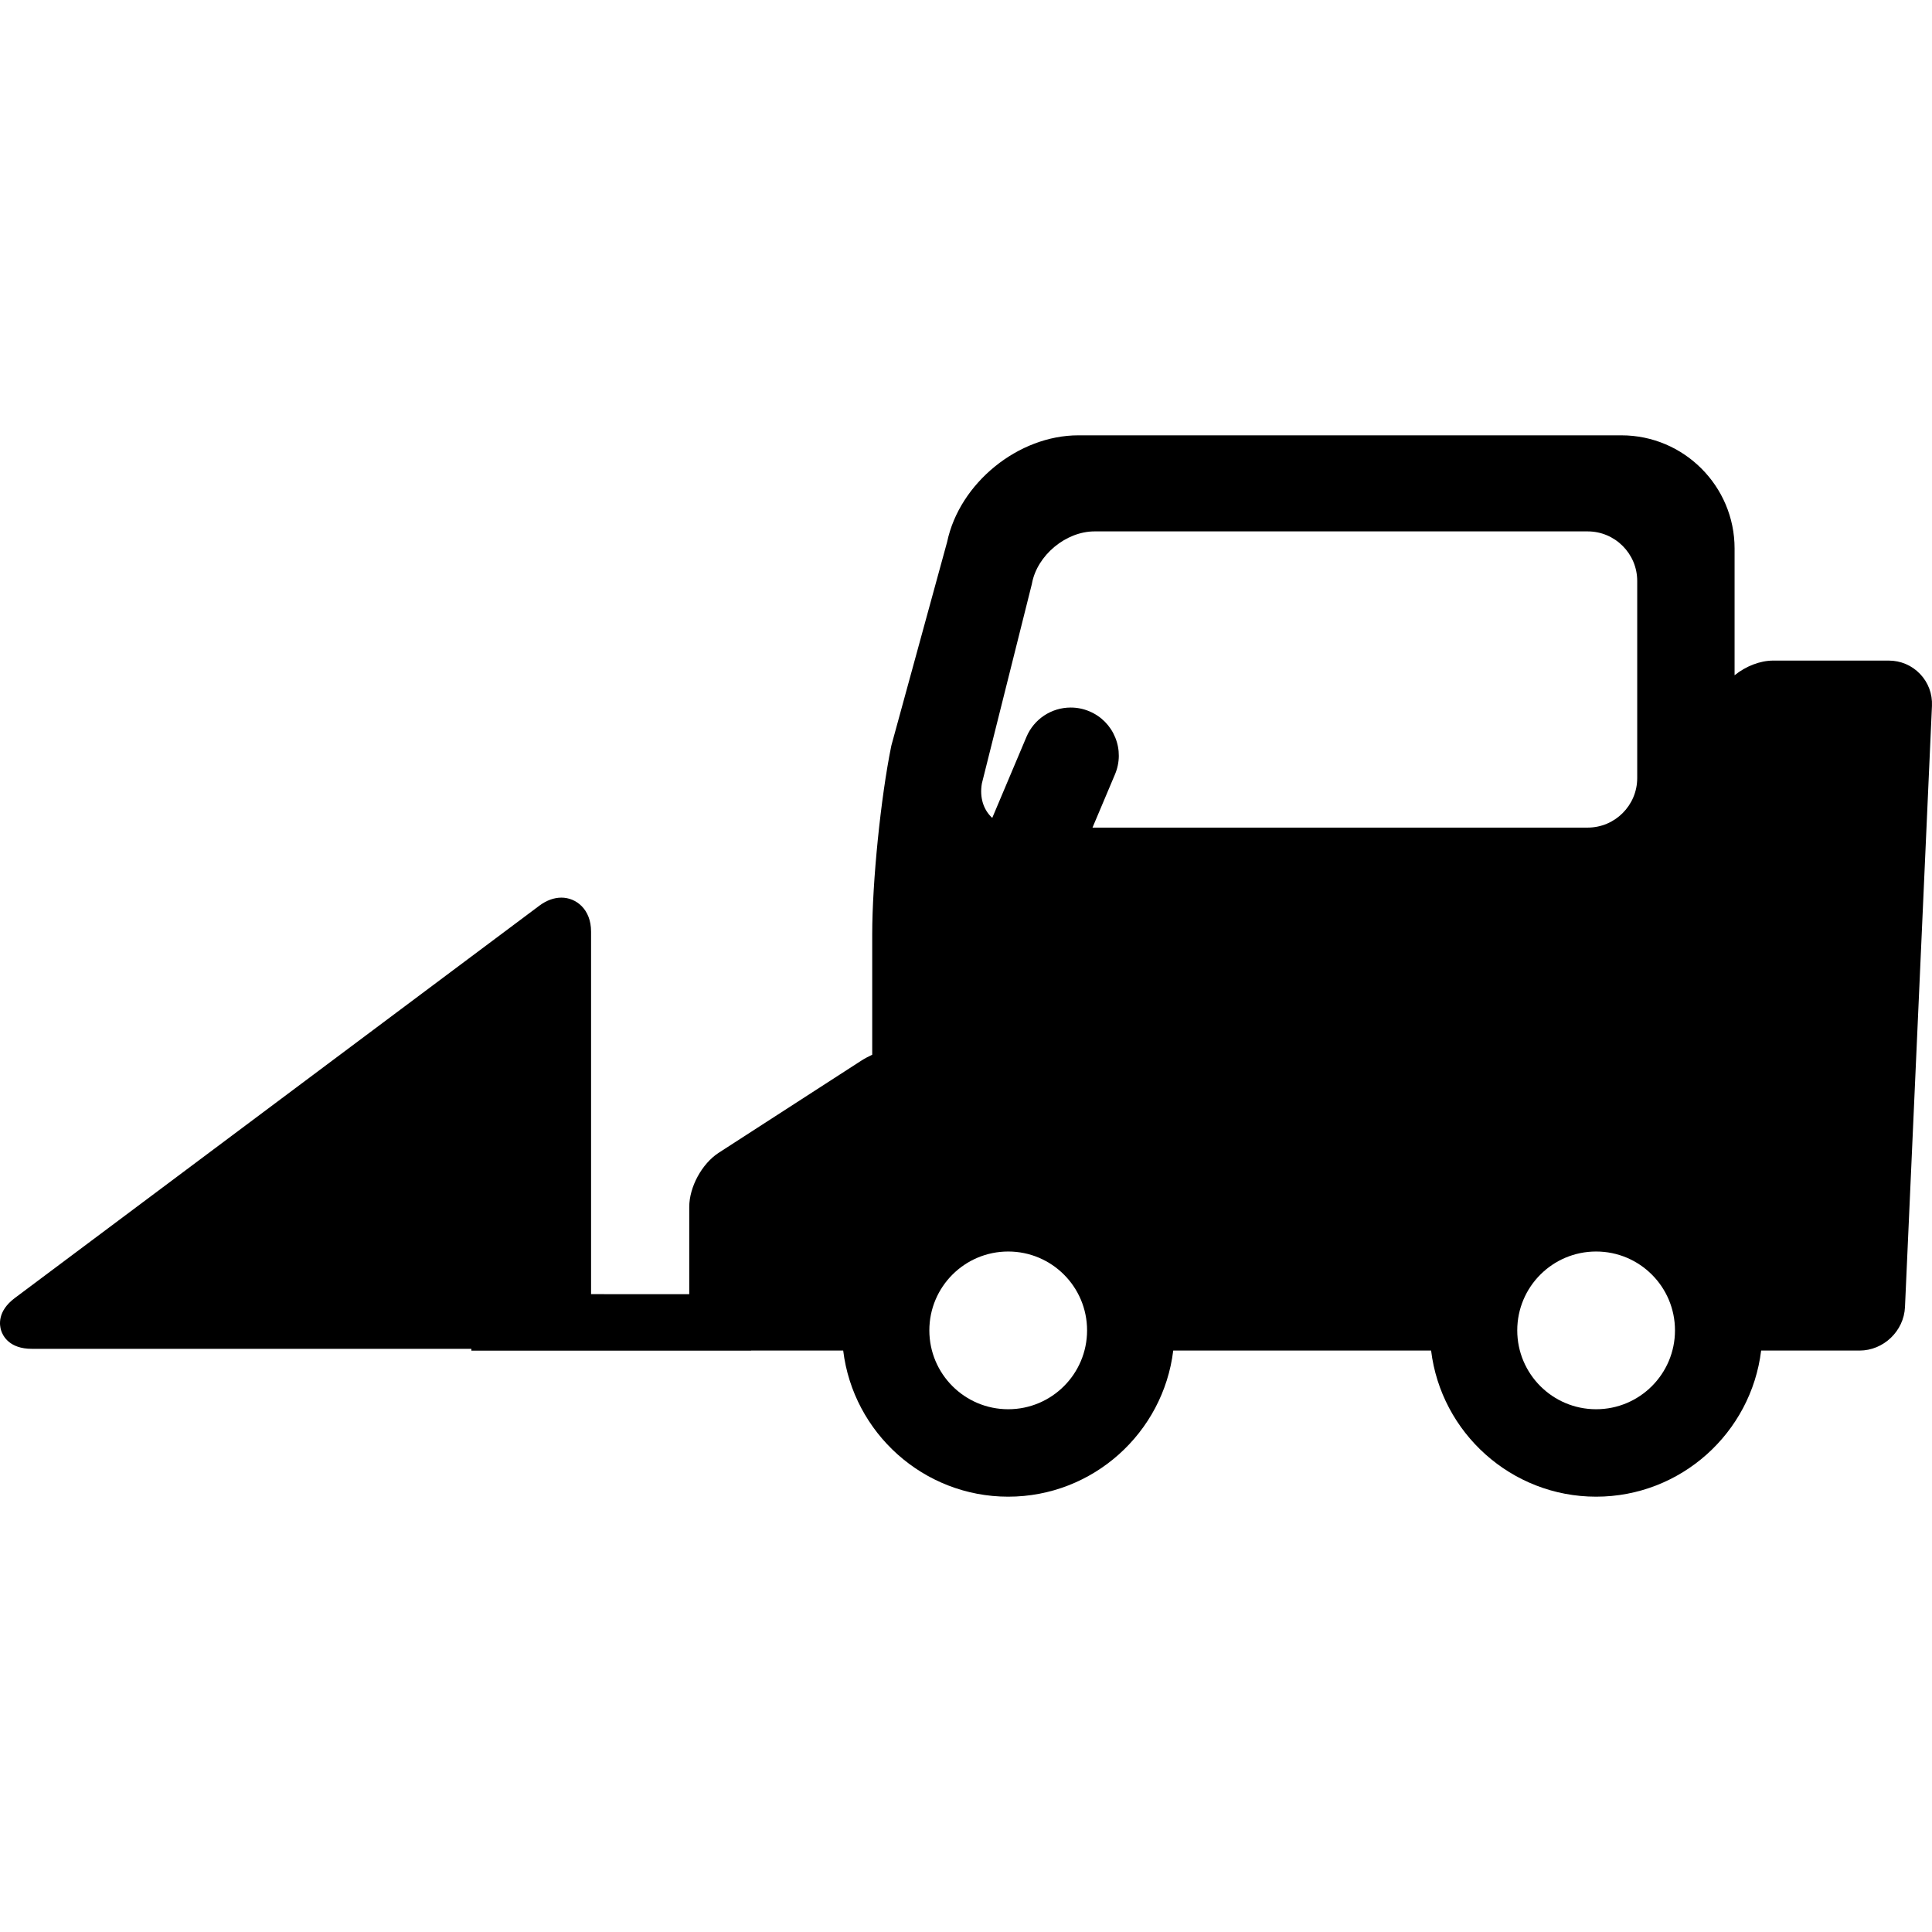<?xml version="1.0" encoding="iso-8859-1"?>
<!-- Uploaded to: SVG Repo, www.svgrepo.com, Generator: SVG Repo Mixer Tools -->
<!DOCTYPE svg PUBLIC "-//W3C//DTD SVG 1.1//EN" "http://www.w3.org/Graphics/SVG/1.1/DTD/svg11.dtd">
<svg fill="#000000" height="800px" width="800px" version="1.1" id="Capa_1" xmlns="http://www.w3.org/2000/svg" xmlns:xlink="http://www.w3.org/1999/xlink" 
	 viewBox="0 0 468.831 468.831" xml:space="preserve">
<path d="M465.928,163.537c-1.996-2.086-4.699-3.236-7.61-3.236h-28.012c-3.236,0-6.694,1.391-9.382,3.561v-30.768
	c0-15.138-12.316-27.454-27.456-27.454H261.675c-14.588,0-28.83,11.583-31.835,25.855l-13.495,49.268l-0.075,0.314
	c-2.544,12.455-4.613,32.931-4.613,45.645v29.22c-0.984,0.465-1.904,0.959-2.695,1.471l-34.535,22.313
	c-4.089,2.642-7.172,8.306-7.172,13.175v21.147H143.43v-88.005c0-5.396-3.62-8.219-7.195-8.219c-1.793,0-3.638,0.673-5.337,1.944
	L3.604,314.978c-4.304,3.219-3.748,6.632-3.31,7.951c0.439,1.319,2.038,4.384,7.413,4.384h106.676v0.444h67.885v-0.021h22.347
	c2.427,19.948,19.453,35.457,40.044,35.457c20.592,0,37.618-15.508,40.045-35.457h62.576c2.427,19.948,19.453,35.457,40.044,35.457
	c20.592,0,37.618-15.508,40.045-35.457h23.876c5.82,0,10.767-4.73,11.029-10.545l6.547-145.906
	C468.951,168.375,467.924,165.623,465.928,163.537z M244.658,341.975c-10.569,0-19.138-8.569-19.138-19.138
	c0-10.569,8.569-19.137,19.138-19.137c10.569,0,19.138,8.568,19.138,19.137C263.796,333.406,255.227,341.975,244.658,341.975z
	 M265.112,200.832l5.461-12.932c1.212-2.871,1.234-6.042,0.062-8.929c-1.173-2.887-3.4-5.143-6.271-6.355
	c-1.447-0.611-2.972-0.92-4.534-0.92c-4.7,0-8.919,2.798-10.747,7.128l-8.299,19.655c-2.136-1.955-3.107-4.963-2.516-8.359
	l12.088-48.237l0.065-0.297c1.271-6.849,8.23-12.635,15.196-12.635h119.654c6.631,0,12.026,5.395,12.026,12.026v47.828
	c0,6.631-5.395,12.026-12.026,12.026H265.112z M387.323,341.975c-10.569,0-19.138-8.569-19.138-19.138
	c0-10.569,8.569-19.137,19.138-19.137s19.138,8.568,19.138,19.137C406.462,333.406,397.892,341.975,387.323,341.975z"/>
</svg>